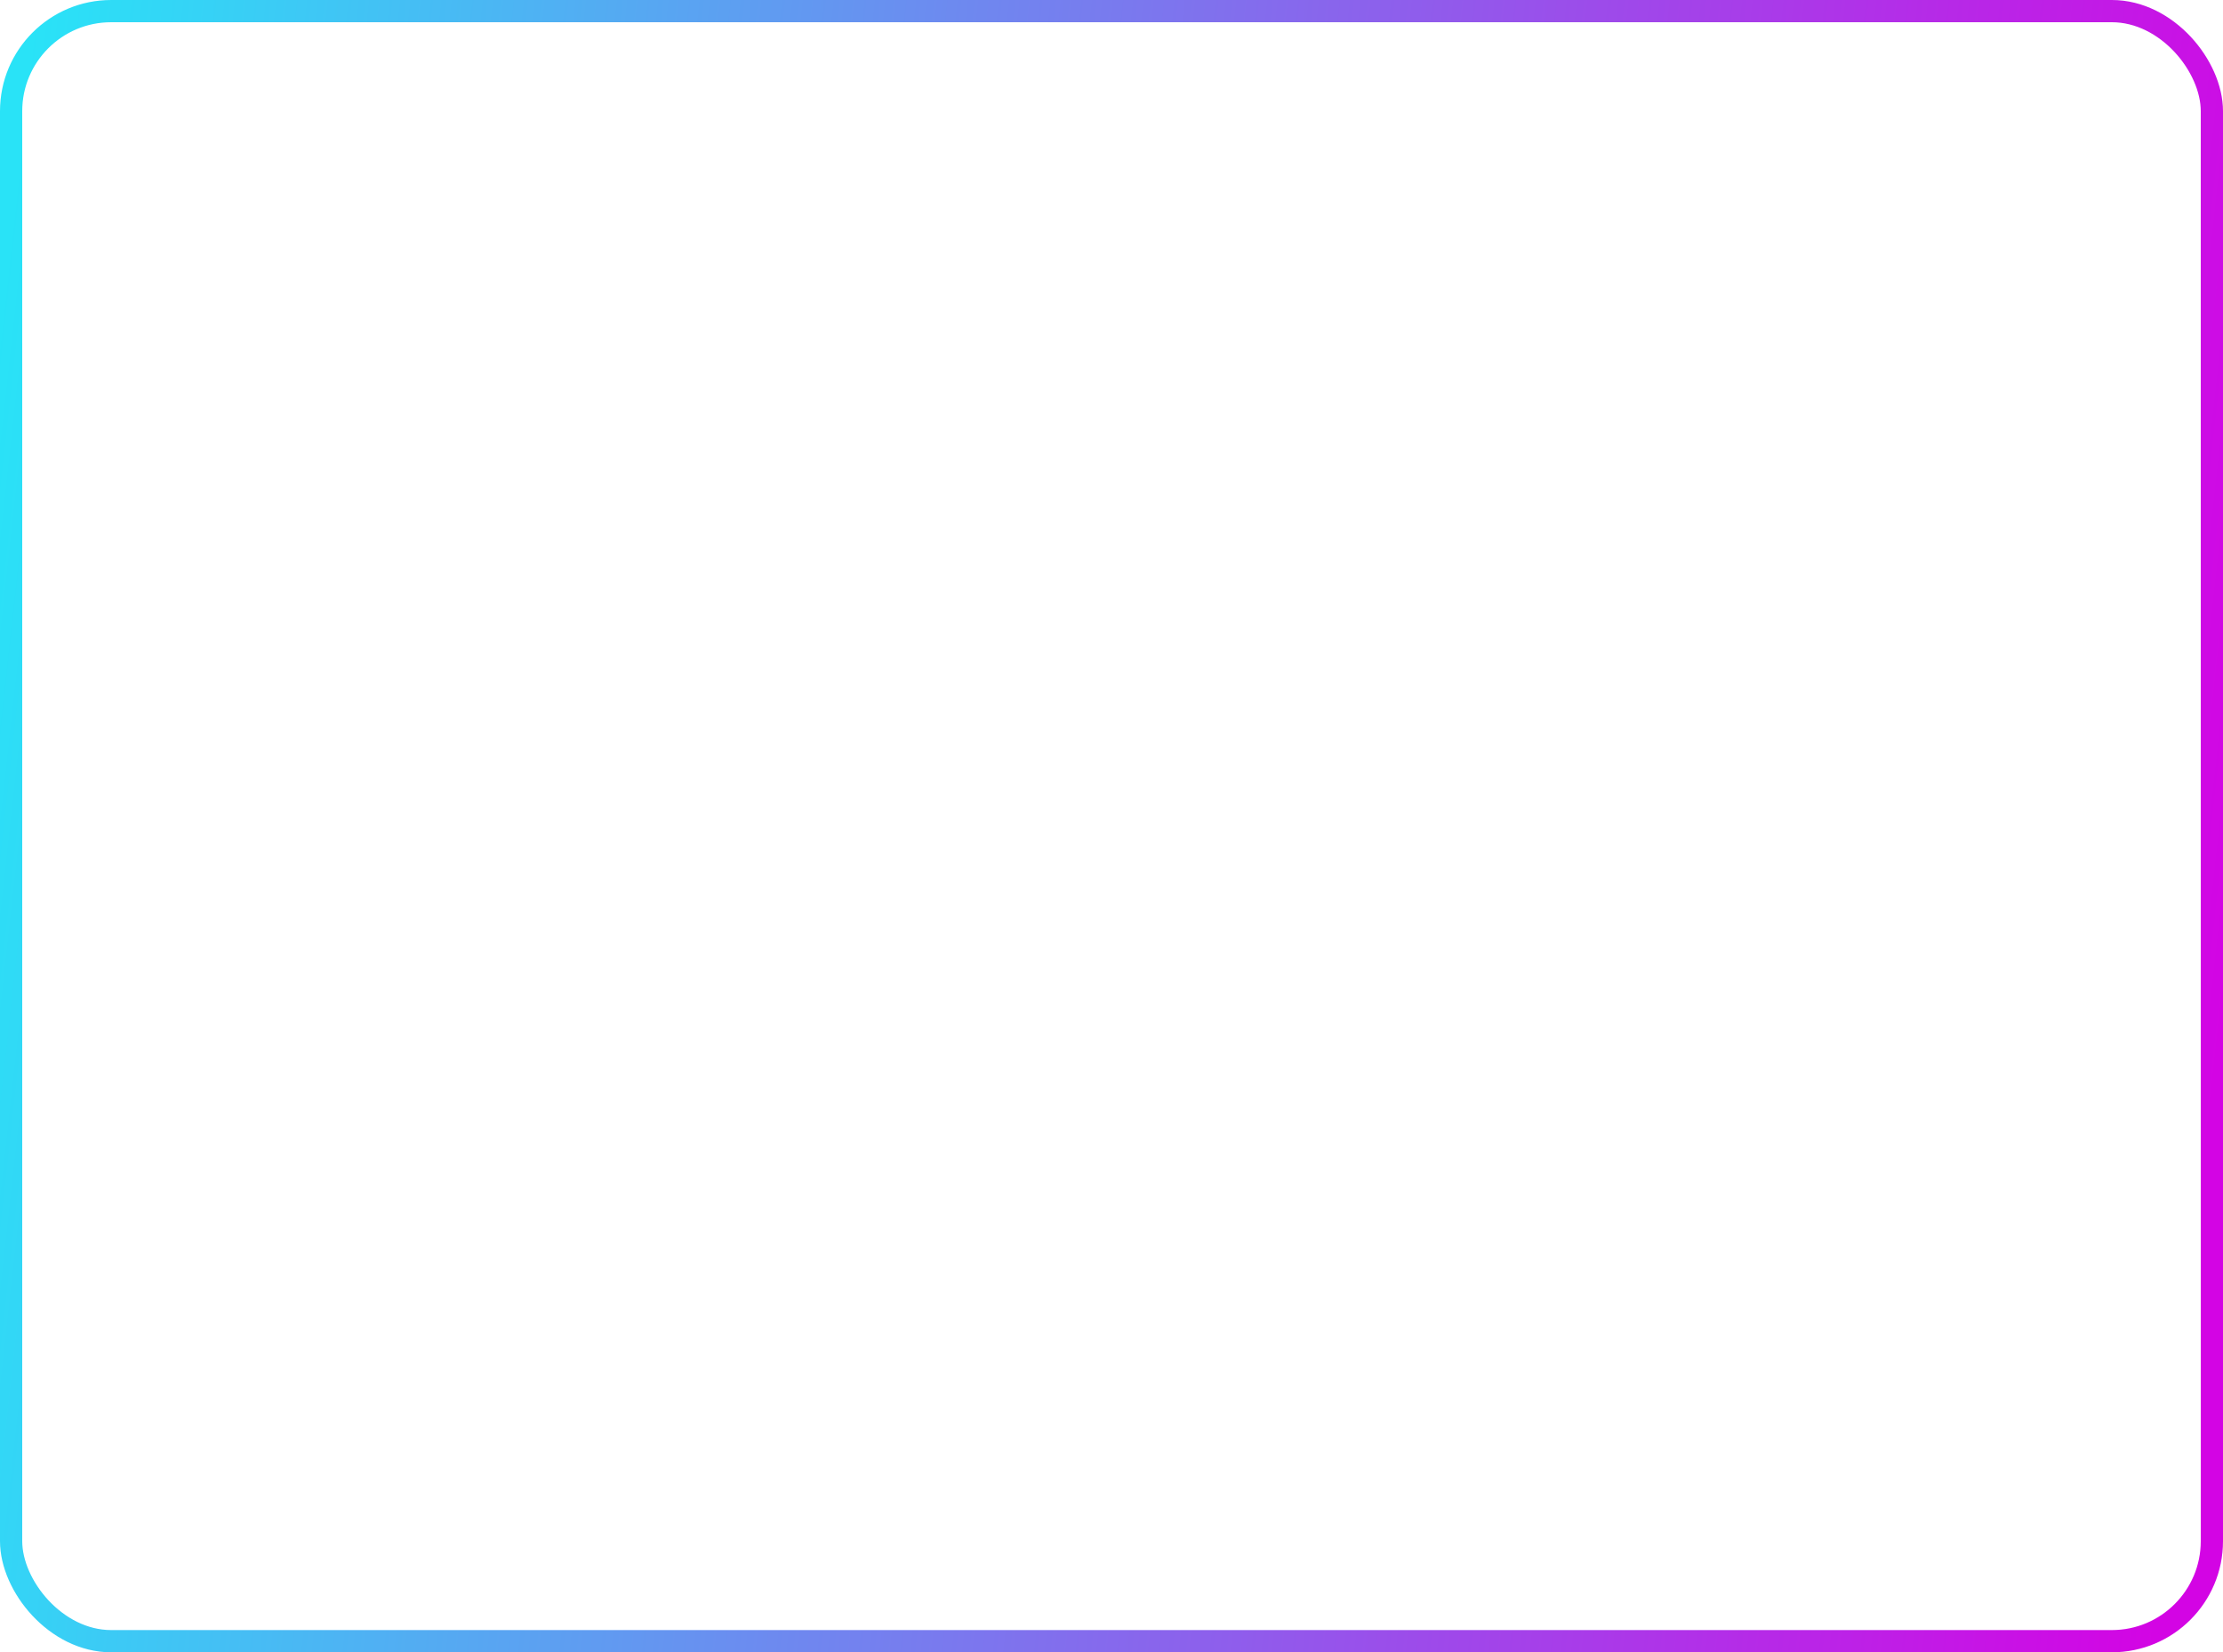 <?xml version="1.0" encoding="UTF-8"?> <svg xmlns="http://www.w3.org/2000/svg" width="300" height="223" viewBox="0 0 300 223" fill="none"> <rect x="1.5" y="1.5" width="297" height="220" rx="13.5" stroke="url(#paint0_linear_483_235)" stroke-width="3"></rect> <defs> <linearGradient id="paint0_linear_483_235" x1="-1.81189e-06" y1="41.363" x2="306.968" y2="75.086" gradientUnits="userSpaceOnUse"> <stop stop-color="#29E3F7"></stop> <stop offset="1" stop-color="#D304E4"></stop> </linearGradient> </defs> </svg> 